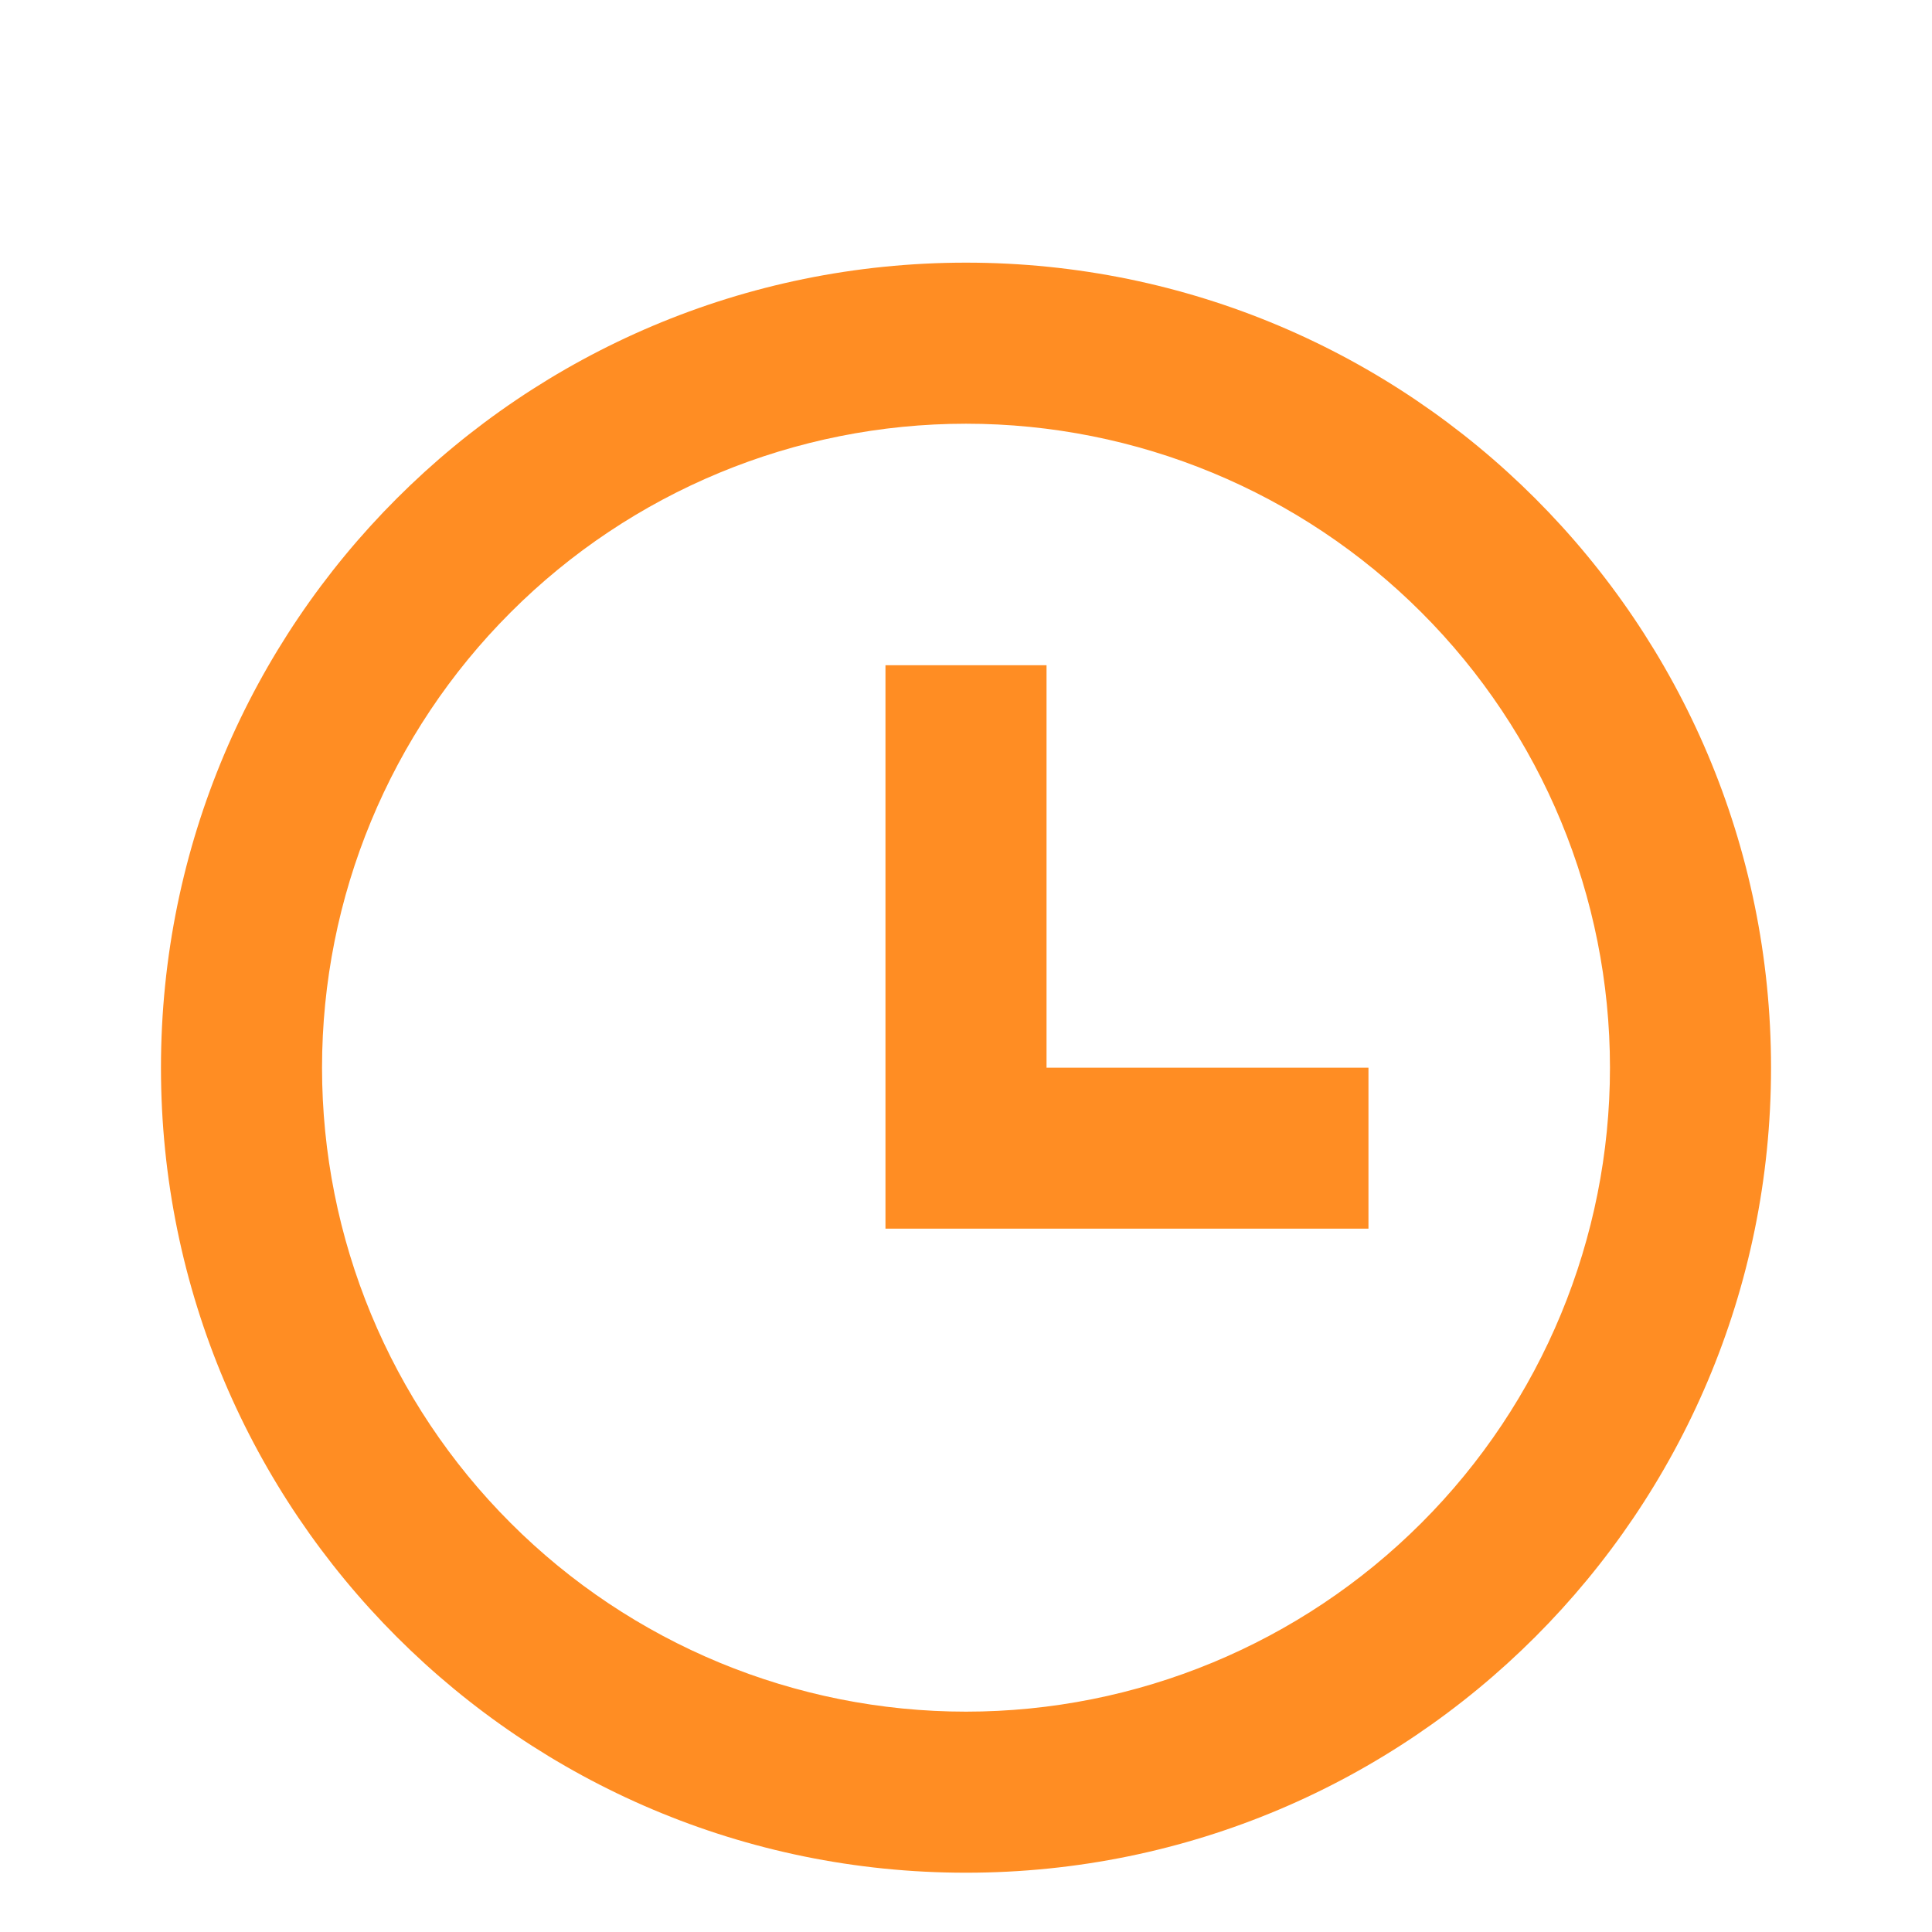 <?xml version="1.0" encoding="UTF-8"?> <svg xmlns="http://www.w3.org/2000/svg" width="19" height="19" viewBox="0 0 19 19" fill="none"><path d="M9.5 18.417C5.128 18.417 1.583 14.872 1.583 10.5C1.583 6.128 5.128 2.583 9.5 2.583C13.872 2.583 17.417 6.128 17.417 10.5C17.417 14.872 13.872 18.417 9.5 18.417ZM9.5 16.833C11.18 16.833 12.79 16.166 13.978 14.978C15.166 13.791 15.833 12.18 15.833 10.5C15.833 8.82 15.166 7.209 13.978 6.022C12.79 4.834 11.18 4.167 9.5 4.167C7.82 4.167 6.209 4.834 5.022 6.022C3.834 7.209 3.167 8.82 3.167 10.5C3.167 12.18 3.834 13.791 5.022 14.978C6.209 16.166 7.82 16.833 9.5 16.833ZM10.292 10.5H13.458V12.083H8.708V6.542H10.292V10.5Z" fill="#FF8D23"></path></svg> 